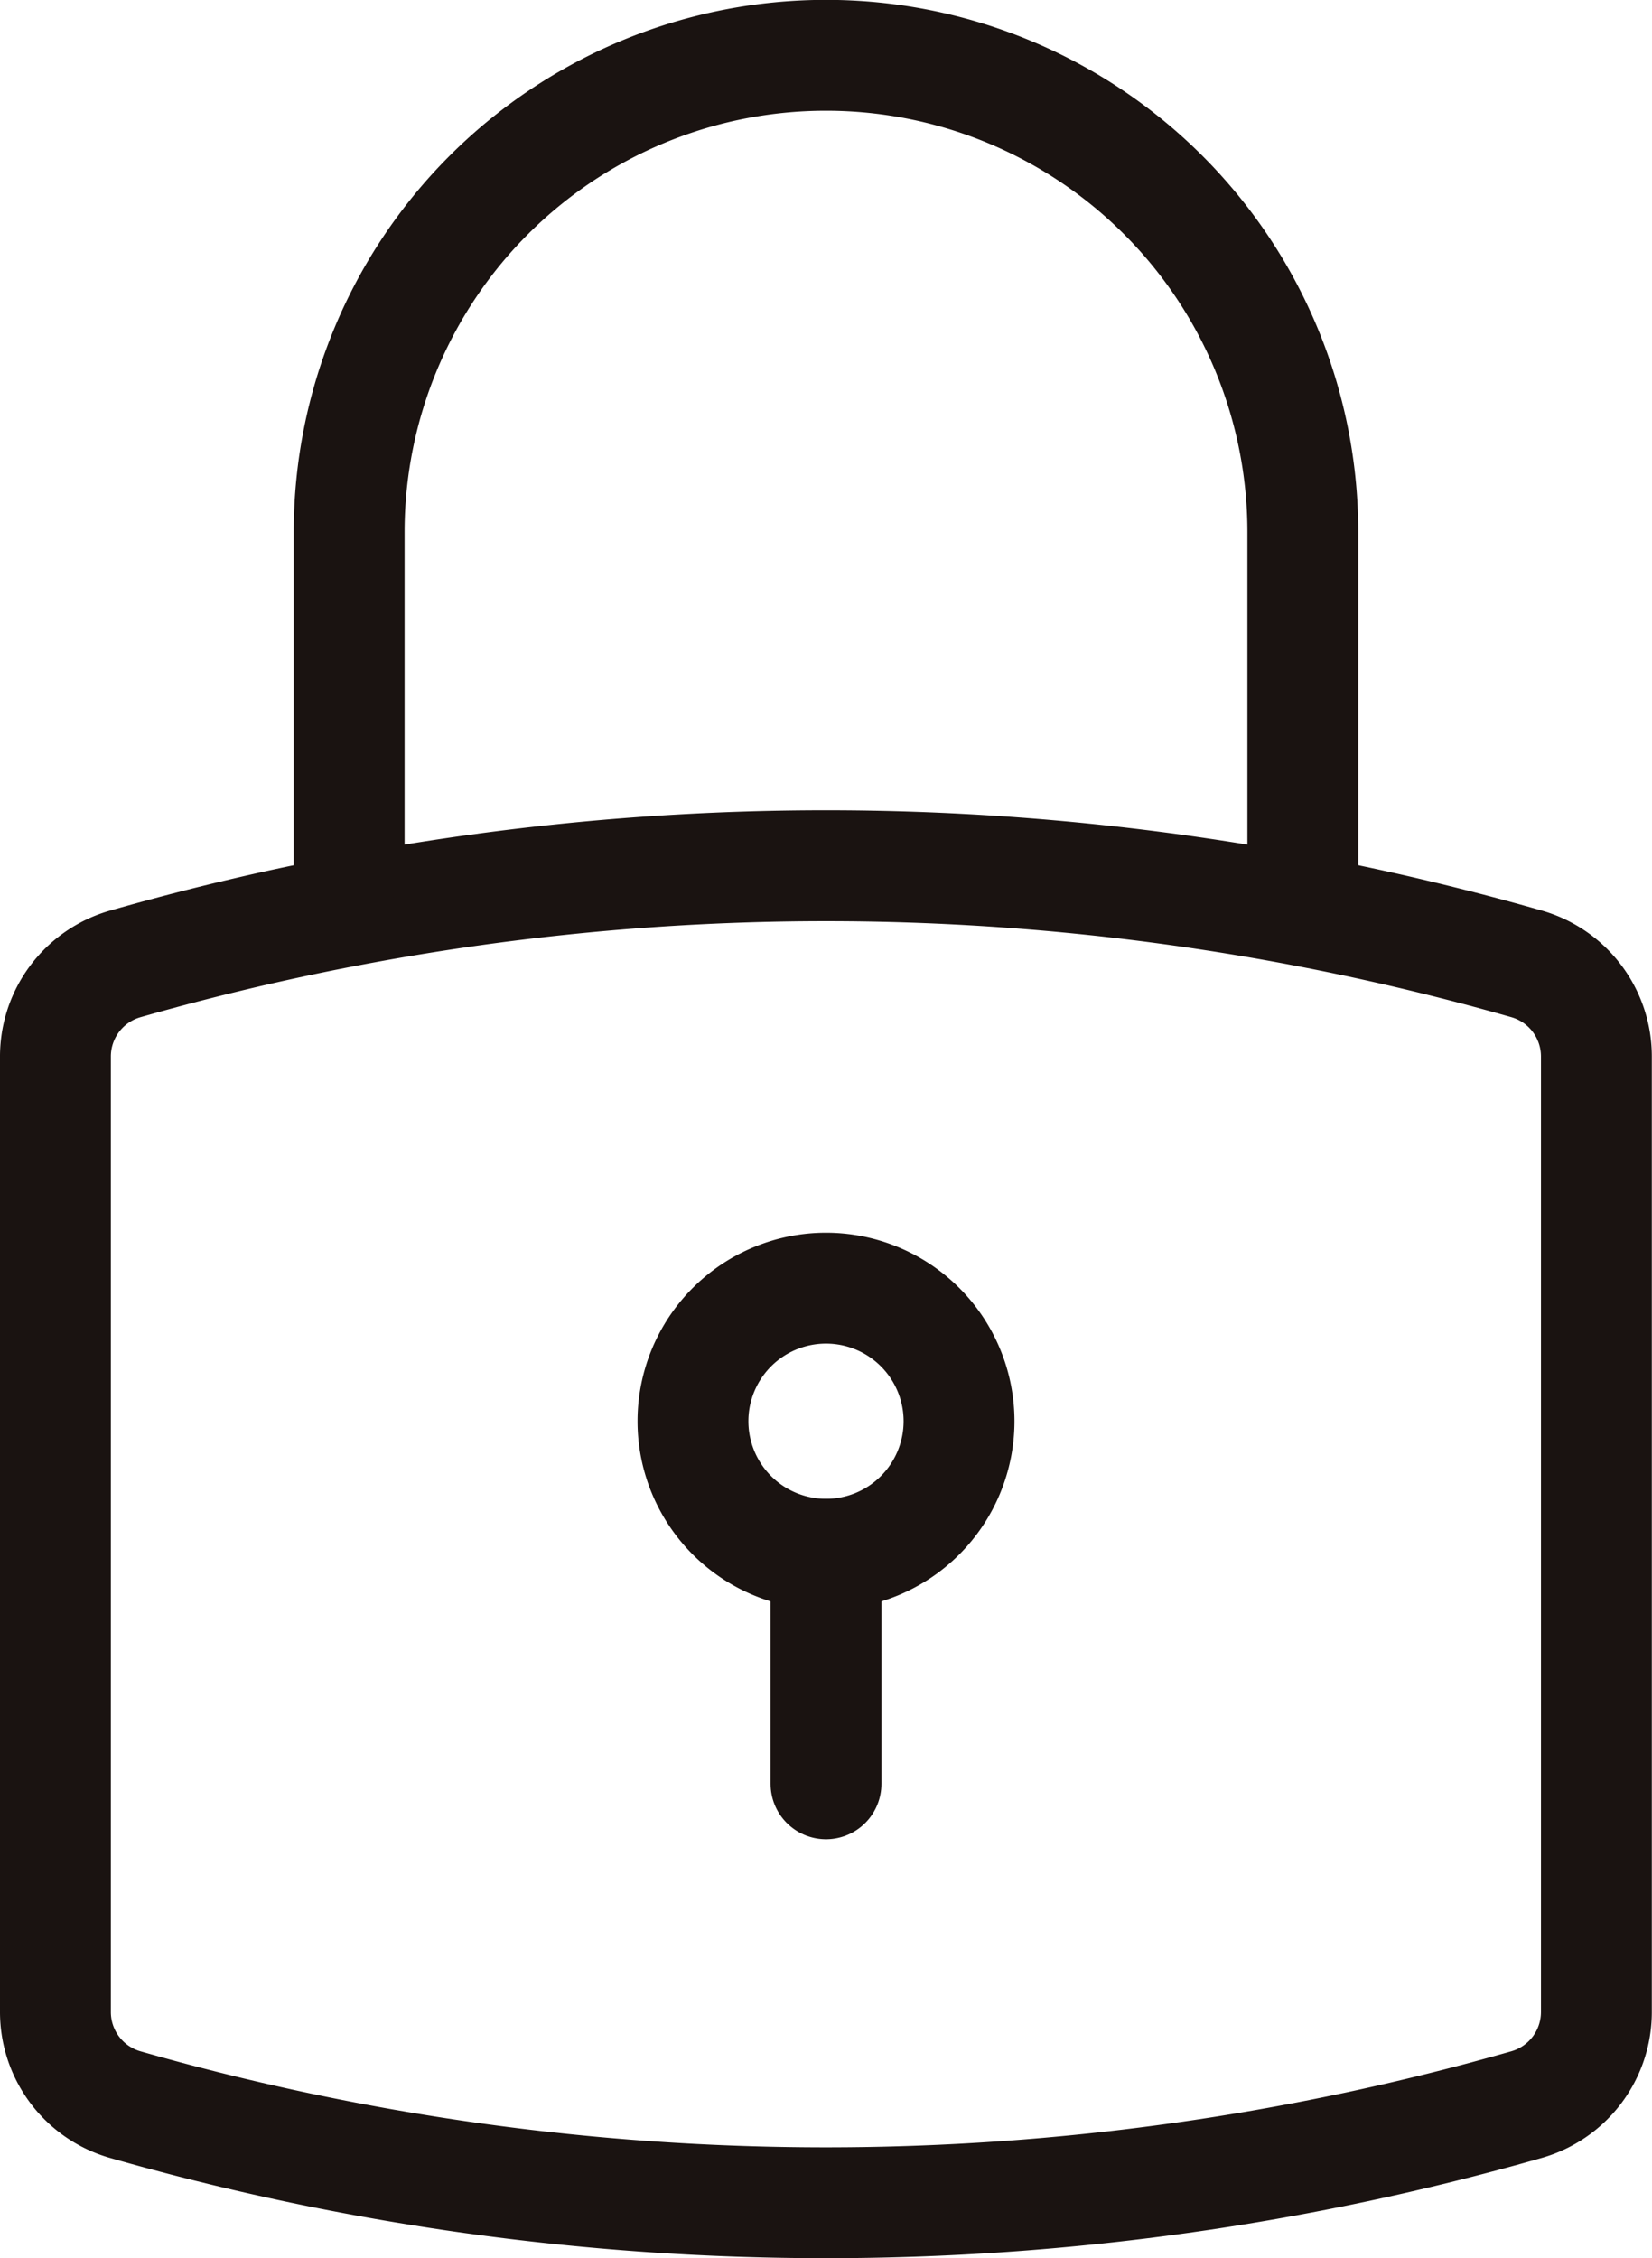 <svg xmlns="http://www.w3.org/2000/svg" xmlns:xlink="http://www.w3.org/1999/xlink" width="37.254" height="50.923" viewBox="0 0 37.254 50.923">
  <defs>
    <clipPath id="clip-path">
      <rect id="長方形_928" data-name="長方形 928" width="37.254" height="50.923" transform="translate(0 0)" fill="none"/>
    </clipPath>
  </defs>
  <g id="icn" transform="translate(-10.458 3.431)">
    <g id="icn-2" data-name="icn" transform="translate(10.458 -3.431)">
      <g id="グループ_1490" data-name="グループ 1490" clip-path="url(#clip-path)">
        <path id="パス_14748" data-name="パス 14748" d="M2.826,21.736h0a57.51,57.51,0,0,1,31.6,0A2.172,2.172,0,0,1,36,23.825V45.371a2.172,2.172,0,0,1-1.576,2.089,57.51,57.51,0,0,1-31.6,0A2.172,2.172,0,0,1,1.25,45.371V23.825A2.172,2.172,0,0,1,2.826,21.736Z" fill="none" stroke="#1a1311" stroke-linecap="round" stroke-linejoin="round" stroke-width="2.5"/>
        <path id="パス_14749" data-name="パス 14749" d="M7.874,19.472V12A10.753,10.753,0,1,1,29.38,12v7.469" fill="none" stroke="#1a1311" stroke-linecap="round" stroke-linejoin="round" stroke-width="2.5"/>
        <path id="パス_14750" data-name="パス 14750" d="M21.627,32.049a3,3,0,1,1-3-3A3,3,0,0,1,21.627,32.049Z" fill="none" stroke="#1a1311" stroke-linecap="round" stroke-linejoin="round" stroke-width="2.5"/>
        <line id="線_197" data-name="線 197" y2="5.176" transform="translate(18.627 35.05)" fill="none" stroke="#1a1311" stroke-linecap="round" stroke-linejoin="round" stroke-width="2.5"/>
      </g>
    </g>
  </g>
</svg>
